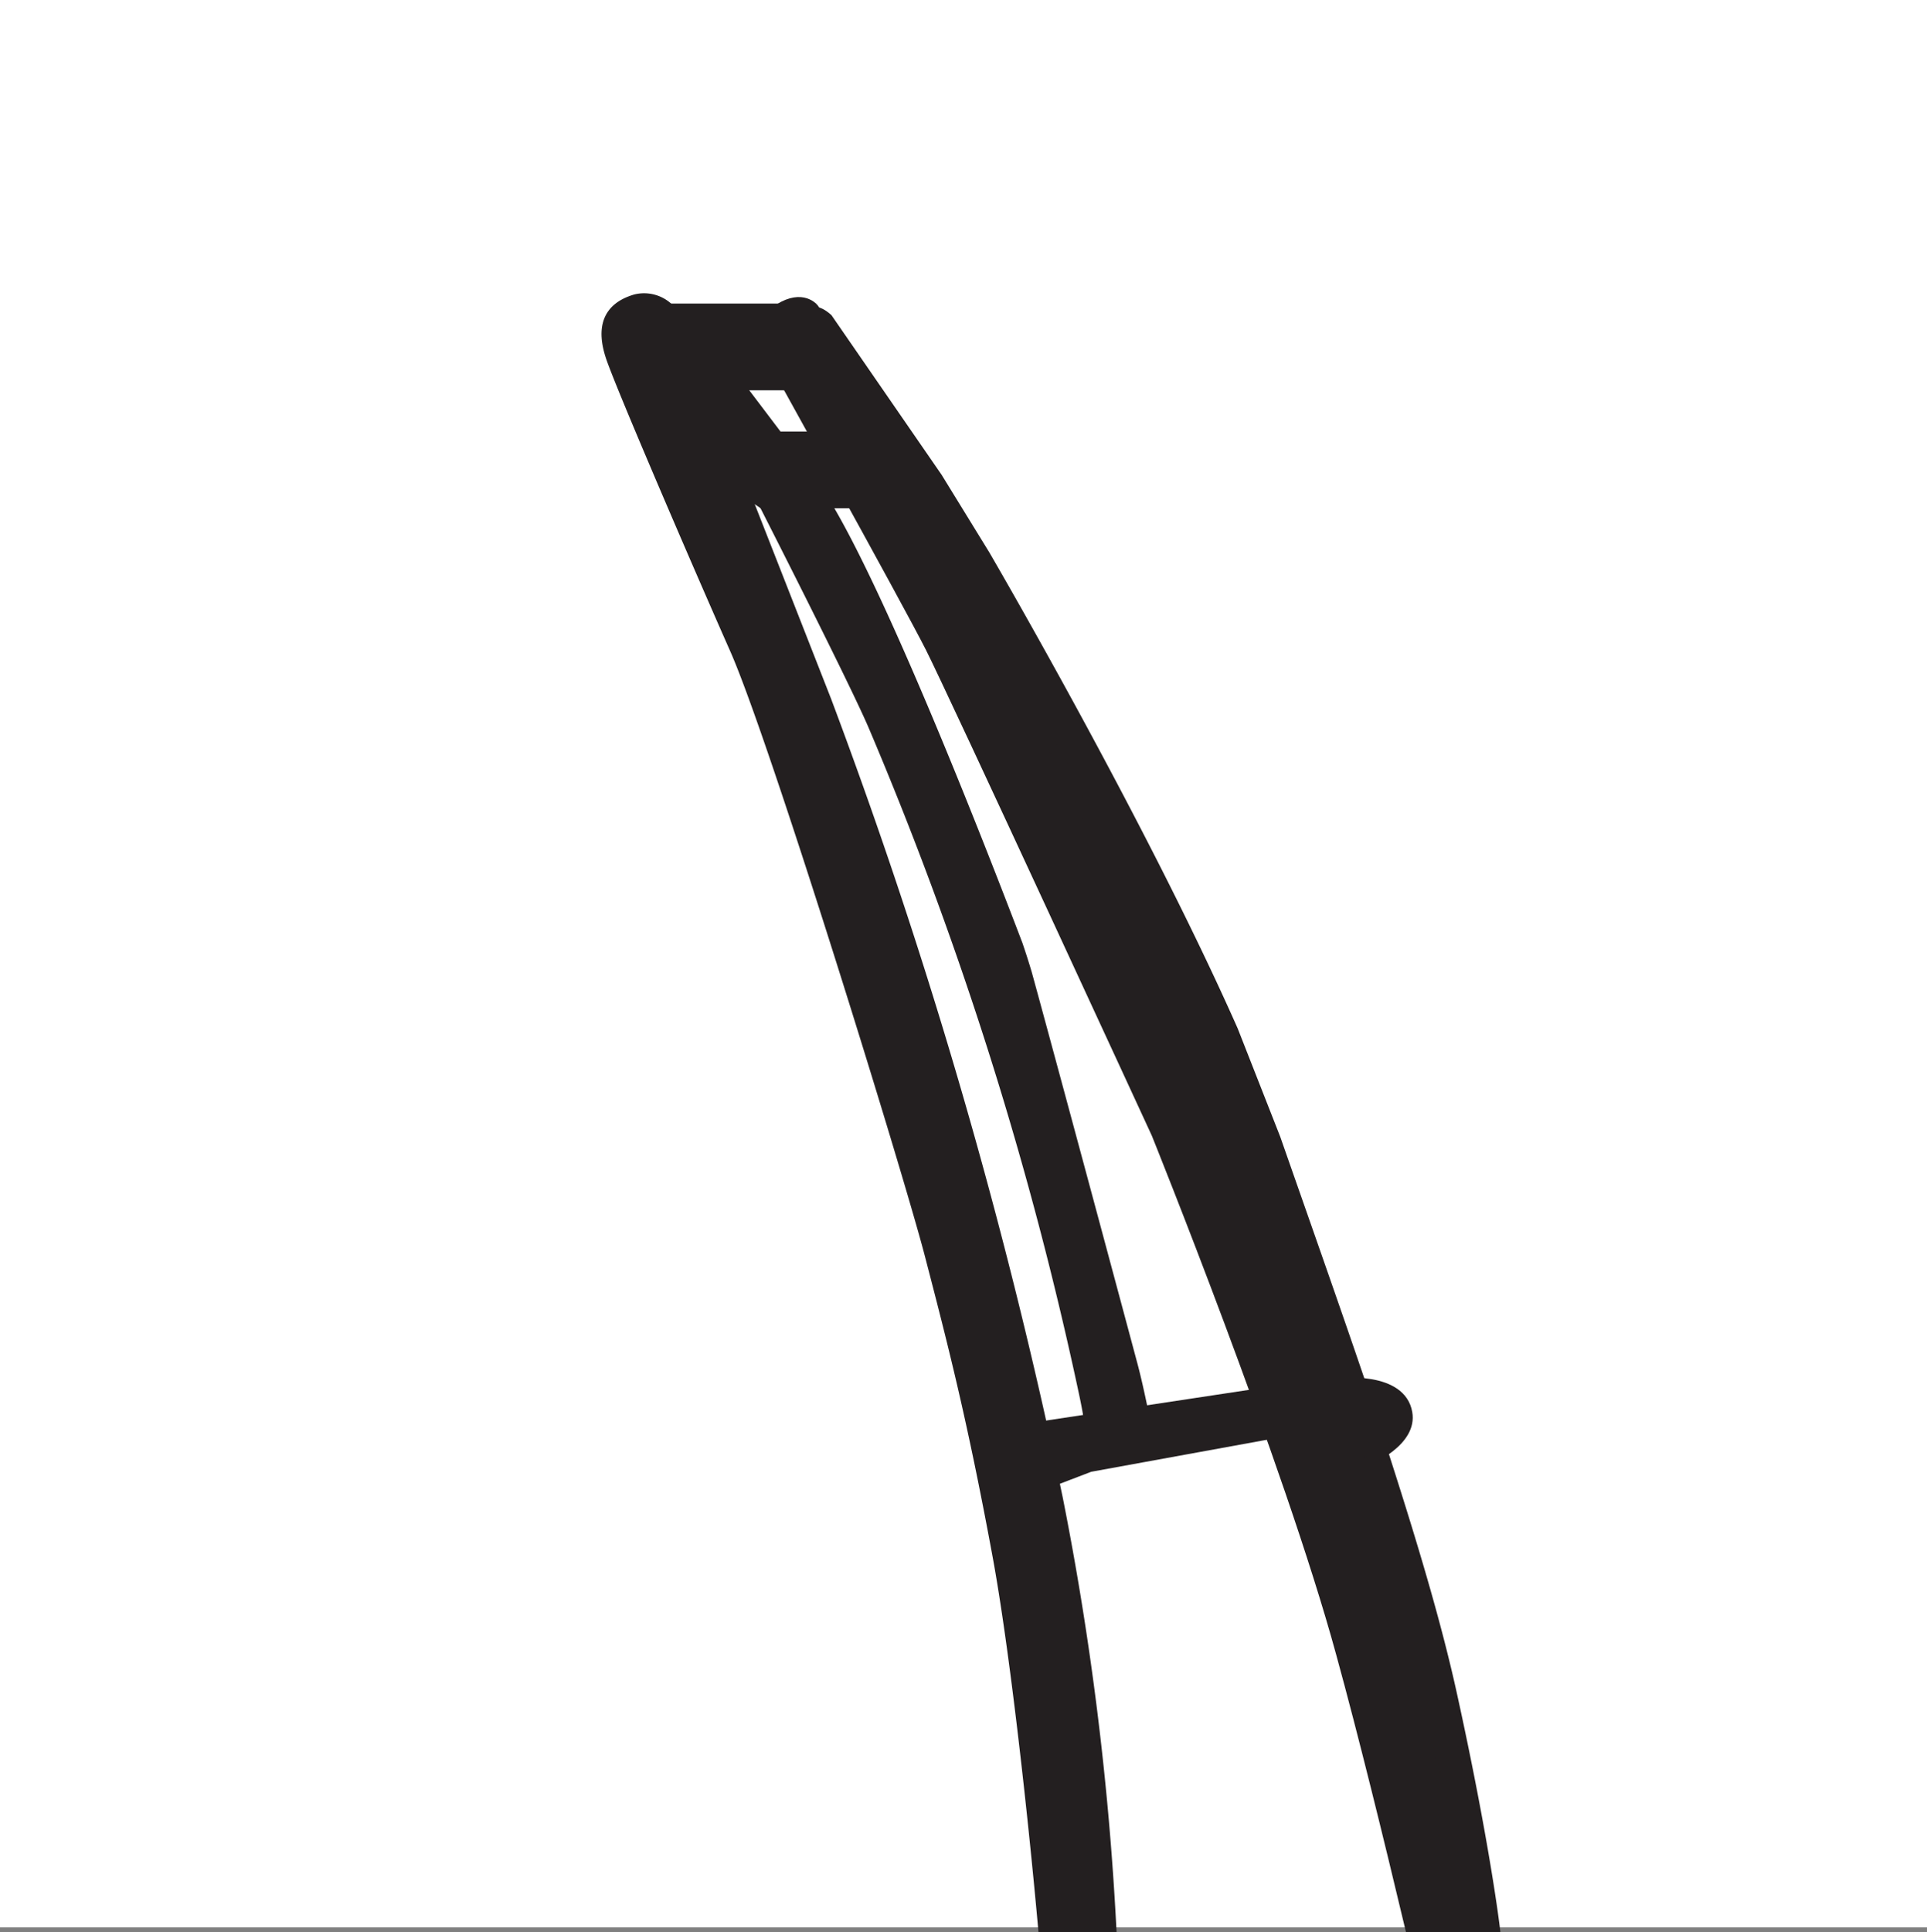 <svg xmlns="http://www.w3.org/2000/svg" viewBox="0 0 50 50.13"><rect x="0" y="0" width="50" height="50.13" fill="#808080" stroke="none"/><g id="Layer_2" data-name="Layer 2"><g id="Layer_1-2" data-name="Layer 1"><rect width="50" height="50" style="fill:#fff"/><path d="M19.07,16.84c1.05,2.35,4.49,13.53,5.06,15.72s1.09,4.19,1.75,7.76c.45,2.42.93,6.79,1.19,9.68h1.77a78,78,0,0,0-1.39-11.14c0-.15-.07-.3-.11-.44l.94-.36,1.57-.29,0,0v-.05L33,37.2c.7,2,1.38,4,1.83,5.69C35.37,45,36,47.65,36.58,50h1.89L38,47.83v0l-.08-.29.08.29v0L38.47,50h.32c-.17-1.14-.53-3.4-1.12-6.09-.41-1.85-1-4-1.78-6.24.38-.25.71-.59.63-1s-.69-.75-1.23-.78c-.68-2-1.44-4.15-2.21-6.35L32,26.73c-2.41-5.44-6.44-12.34-6.44-12.34l-1.23-2L21.48,8.26c-.17-.15-.28-.18-.35-.17a1,1,0,0,1,.08.11l-.09-.14A.61.61,0,0,0,20.35,8l-3,0a.8.8,0,0,0-.81-.18c-.75.22-.89.76-.65,1.49S18,14.49,19.07,16.84ZM30.5,26.05l.32.74-.32-.74-.2-.44ZM22.05,13c.92,1.66,1.82,3.3,2.09,3.83C24.74,18,30,29.41,30,29.41s1.26,3.15,2.56,6.74l-2.92.42c-.09-.43-.18-.84-.28-1.21-1.22-4.55-2.38-8.84-2.73-10.11q-.11-.37-.24-.75c-.65-1.72-3.4-8.87-5-11.51Zm.62,5.89a94.71,94.71,0,0,1,5.46,17.32c0,.19.08.39.11.59L27,37c.08.32.15.63.22.94a133.64,133.64,0,0,0-5.76-19.72l-2.15-5.47.49.33S22.19,17.73,22.67,18.87ZM20.4,10l.73,1.31-.94,0-1-1.32Z" style="fill:#231f20"/><path d="M28.84,50a77.85,77.85,0,0,0-1.39-11.14,139.81,139.81,0,0,0-6-20.68c-3.1-7.91-3.87-9.85-3.87-9.85a.93.93,0,0,0-1.09-.57c-.75.22-.89.76-.65,1.49s2.18,5.24,3.22,7.59,4.49,13.53,5.06,15.72,1.09,4.19,1.75,7.76c.45,2.42.93,6.79,1.19,9.68Z" style="fill:none;stroke:#231f20;stroke-miterlimit:10;stroke-width:0.25px"/><path d="M34.71,36.68c.13.38.29.84.46,1.36.46-.18,1.48-.67,1.35-1.39-.16-.93-1.68-.82-2.08-.73l0,.06C34.54,36.22,34.63,36.45,34.71,36.68Z" style="fill:none;stroke:#231f20;stroke-miterlimit:10;stroke-width:0.25px"/><path d="M27.34,38.42l.94-.36L33,37.2l-.38-1.05L27,37C27.12,37.45,27.23,37.93,27.34,38.42Z" style="fill:none;stroke:#231f20;stroke-miterlimit:10;stroke-width:0.25px"/><path d="M28.24,36.78l1.42-.21c-.09-.43-.18-.84-.28-1.21-1.22-4.55-2.38-8.84-2.73-10.11q-.11-.37-.24-.75c-.66-1.73-3.45-9-5.06-11.57,0,0-1-.31-1.55.11,0,0,2.39,4.69,2.87,5.83a94.71,94.71,0,0,1,5.46,17.32C28.17,36.38,28.21,36.58,28.24,36.78Z" style="fill:none;stroke:#231f20;stroke-miterlimit:10;stroke-width:0.25px"/><path d="M29.85,37.77l0,0v-.05Z" style="fill:none;stroke:#231f20;stroke-miterlimit:10;stroke-width:0.25px"/><path d="M36.58,50c-.56-2.35-1.21-5-1.79-7.11C33.43,37.91,30,29.41,30,29.41S24.74,18,24.14,16.81s-4.38-8-4.38-8-.15-.43.46-.81.9,0,.9,0c2.83,4.17,8.18,15.26,9.38,18,.2.47.43,1,.67,1.56l.67,1.63c1,2.5,2.13,5.39,2.87,7.44C35.79,39.7,38,47.83,38,47.83L38.47,50Z" style="fill:none;stroke:#231f20;stroke-miterlimit:10;stroke-width:0.25px"/><path d="M31.84,29.24c.91,2.23,1.89,4.77,2.62,6.75h0l0-.06a3.29,3.29,0,0,1,.85-.05c-.68-2-1.44-4.15-2.21-6.35L32,26.73c-2.41-5.44-6.44-12.34-6.44-12.34l-1.23-2L21.48,8.26c-.17-.15-.28-.18-.35-.17,2.84,4.18,8.17,15.23,9.37,18,.2.47.43,1,.67,1.56Z" style="fill:none;stroke:#231f20;stroke-miterlimit:10;stroke-width:0.25px"/><path d="M35.89,37.67a4.13,4.13,0,0,1-.72.37h0c1.16,3.59,2.86,9.8,2.86,9.8L38.53,50h.26s-.26-2.19-1.12-6.09C37.26,42.06,36.64,40,35.89,37.67Z" style="fill:none;stroke:#231f20;stroke-miterlimit:10;stroke-width:0.25px"/><path d="M21.13,11.32l-.94,0-1-1.32-.92,0v0c.26.66.61,1.57,1.09,2.78l.49.33c.53-.42,1.55-.11,1.55-.11l0,.06h.66C21.74,12.41,21.42,11.85,21.13,11.32Z" style="fill:none;stroke:#231f20;stroke-miterlimit:10;stroke-width:0.25px"/><path d="M19.76,8.85s-.15-.43.46-.81L20.35,8l-3,0a1.32,1.32,0,0,1,.28.39L18.23,10l2.17,0Z" style="fill:none;stroke:#231f20;stroke-miterlimit:10;stroke-width:0.25px"/></g></g></svg>